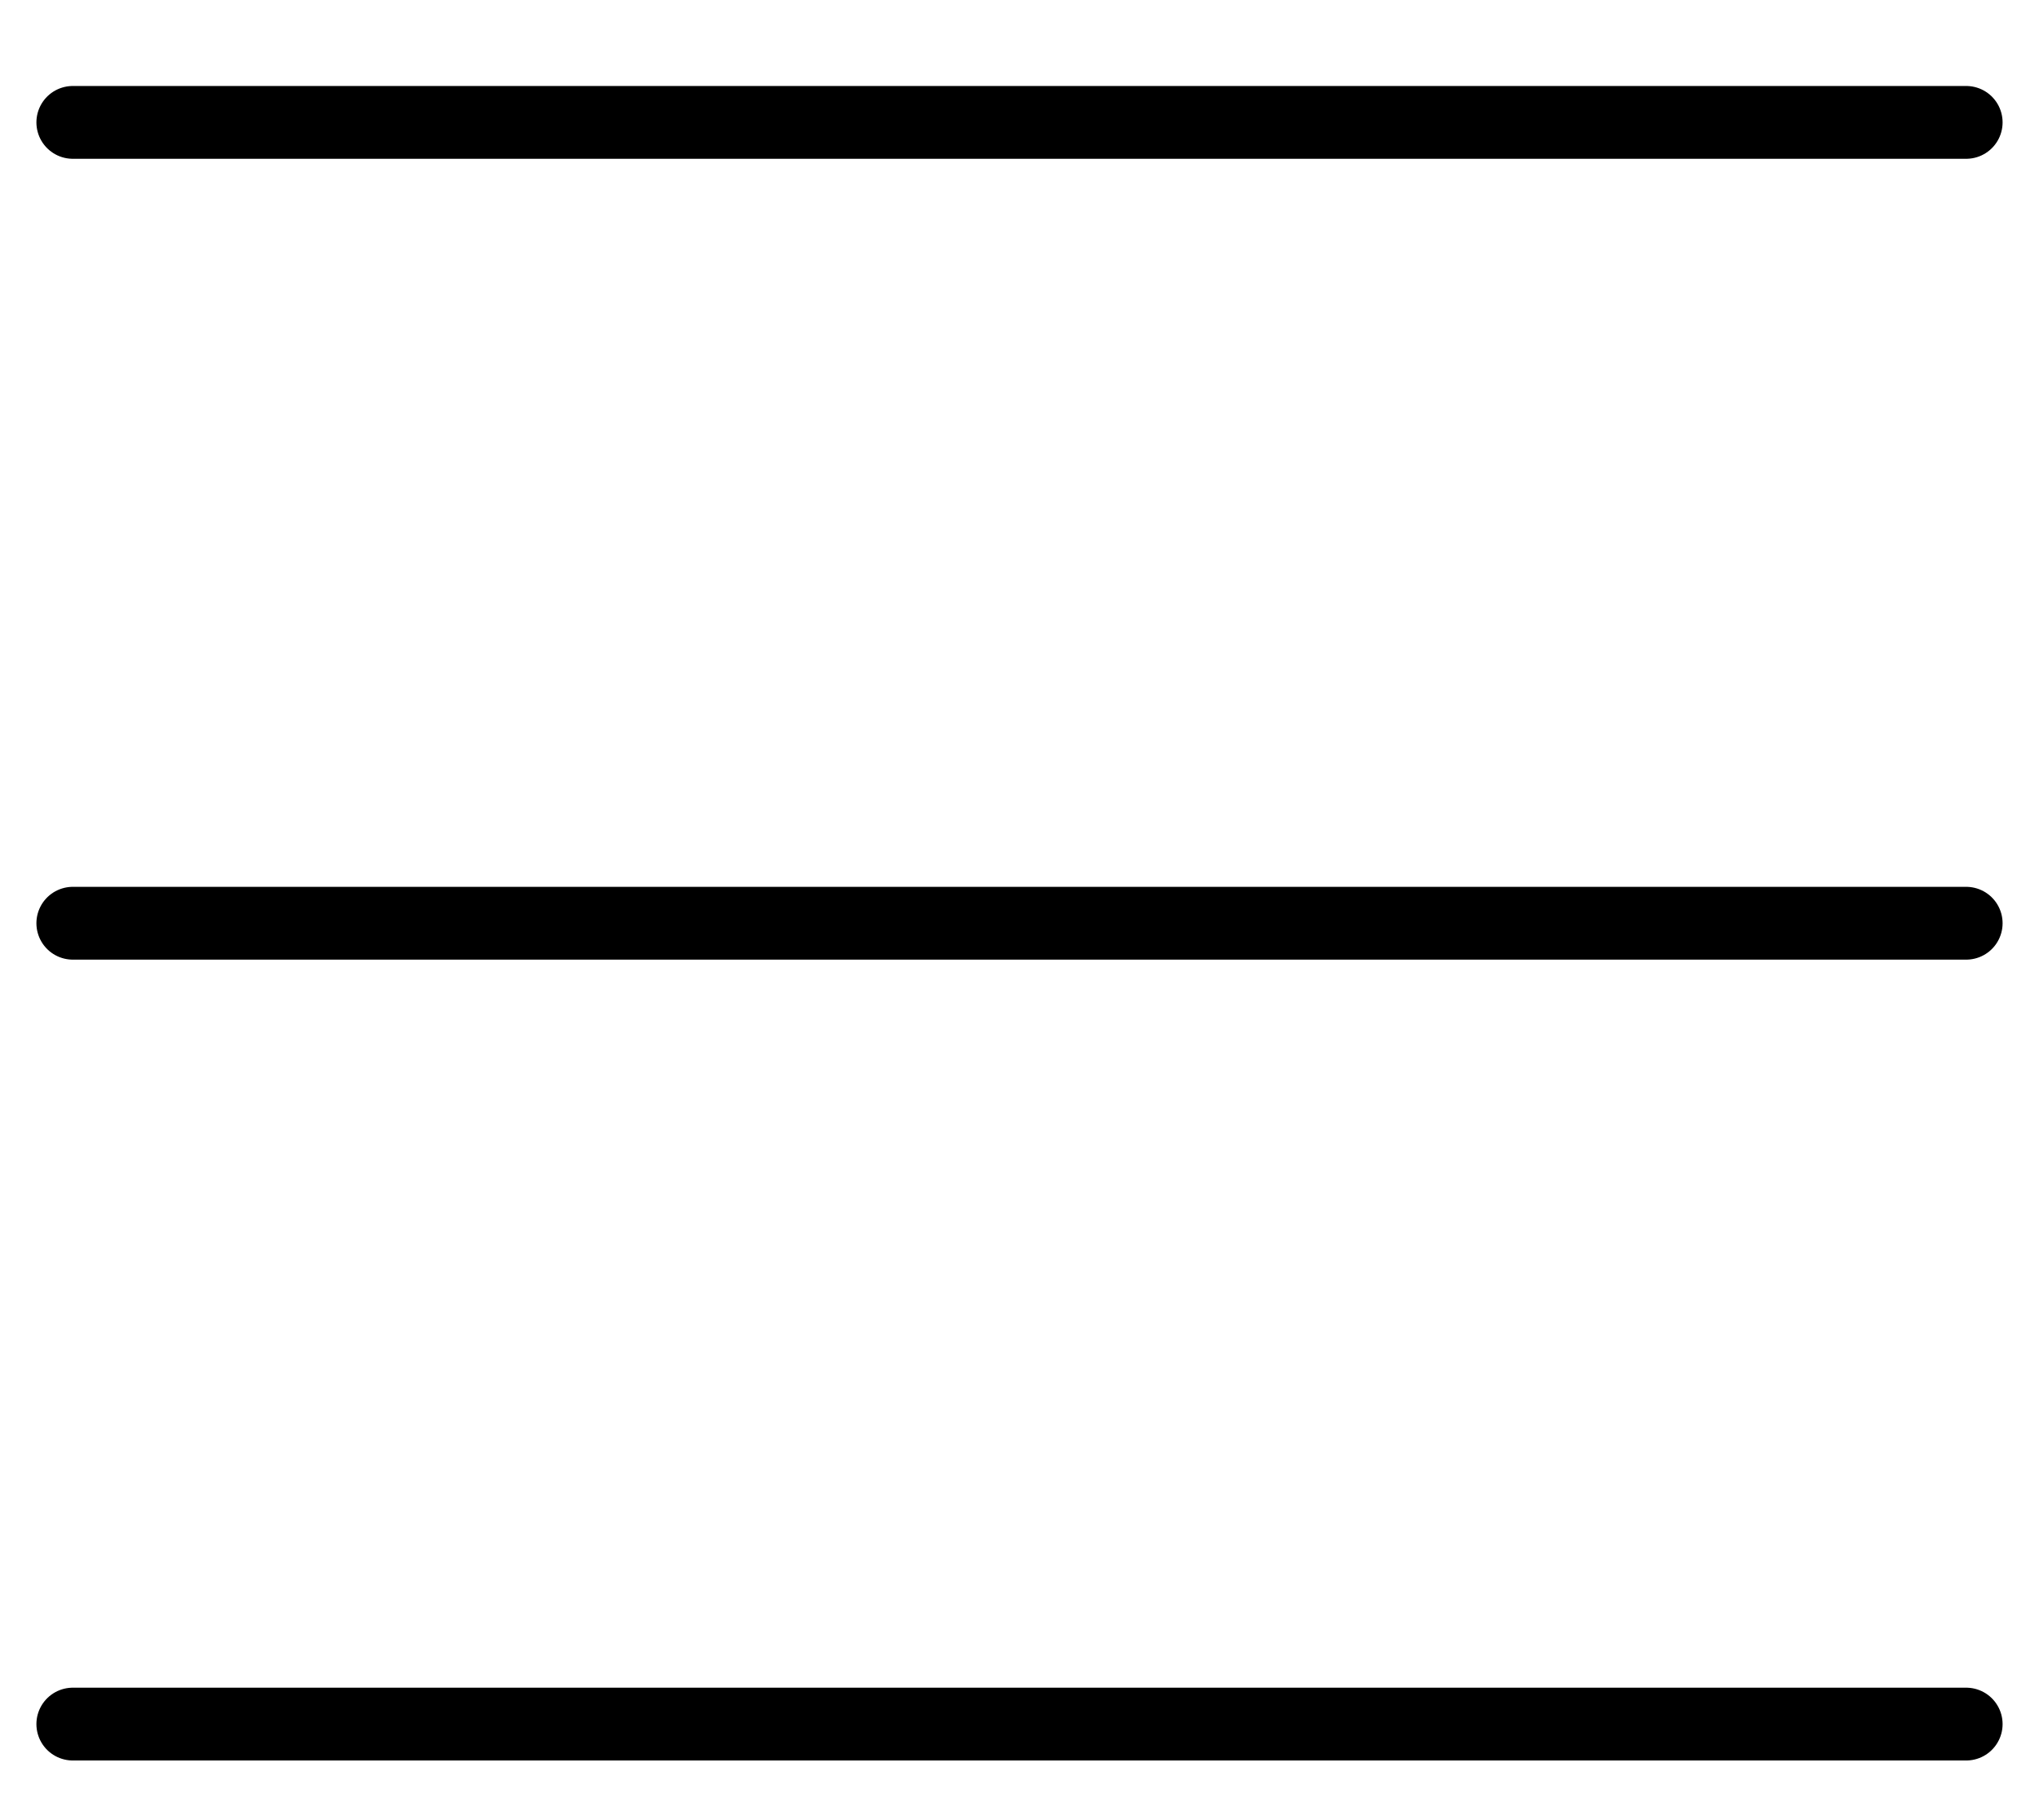 <svg width="28" height="25" viewBox="0 0 28 25" fill="none" xmlns="http://www.w3.org/2000/svg">
<g id="Layer_1" clip-path="url(#clip0_2594_38686)">
<path id="Vector" d="M27 23.681H1" stroke="black" stroke-miterlimit="10" stroke-linecap="round"/>
<path id="Vector_2" d="M1 1.681H27" stroke="black" stroke-miterlimit="10" stroke-linecap="round"/>
<path id="Vector_3" d="M1 12.681H27" stroke="black" stroke-miterlimit="10" stroke-linecap="round"/>
</g>
<defs>
<clipPath id="clip0_2594_38686">
<rect width="28" height="24" fill="white" transform="translate(0 0.681)"/>
</clipPath>
</defs>
</svg>
